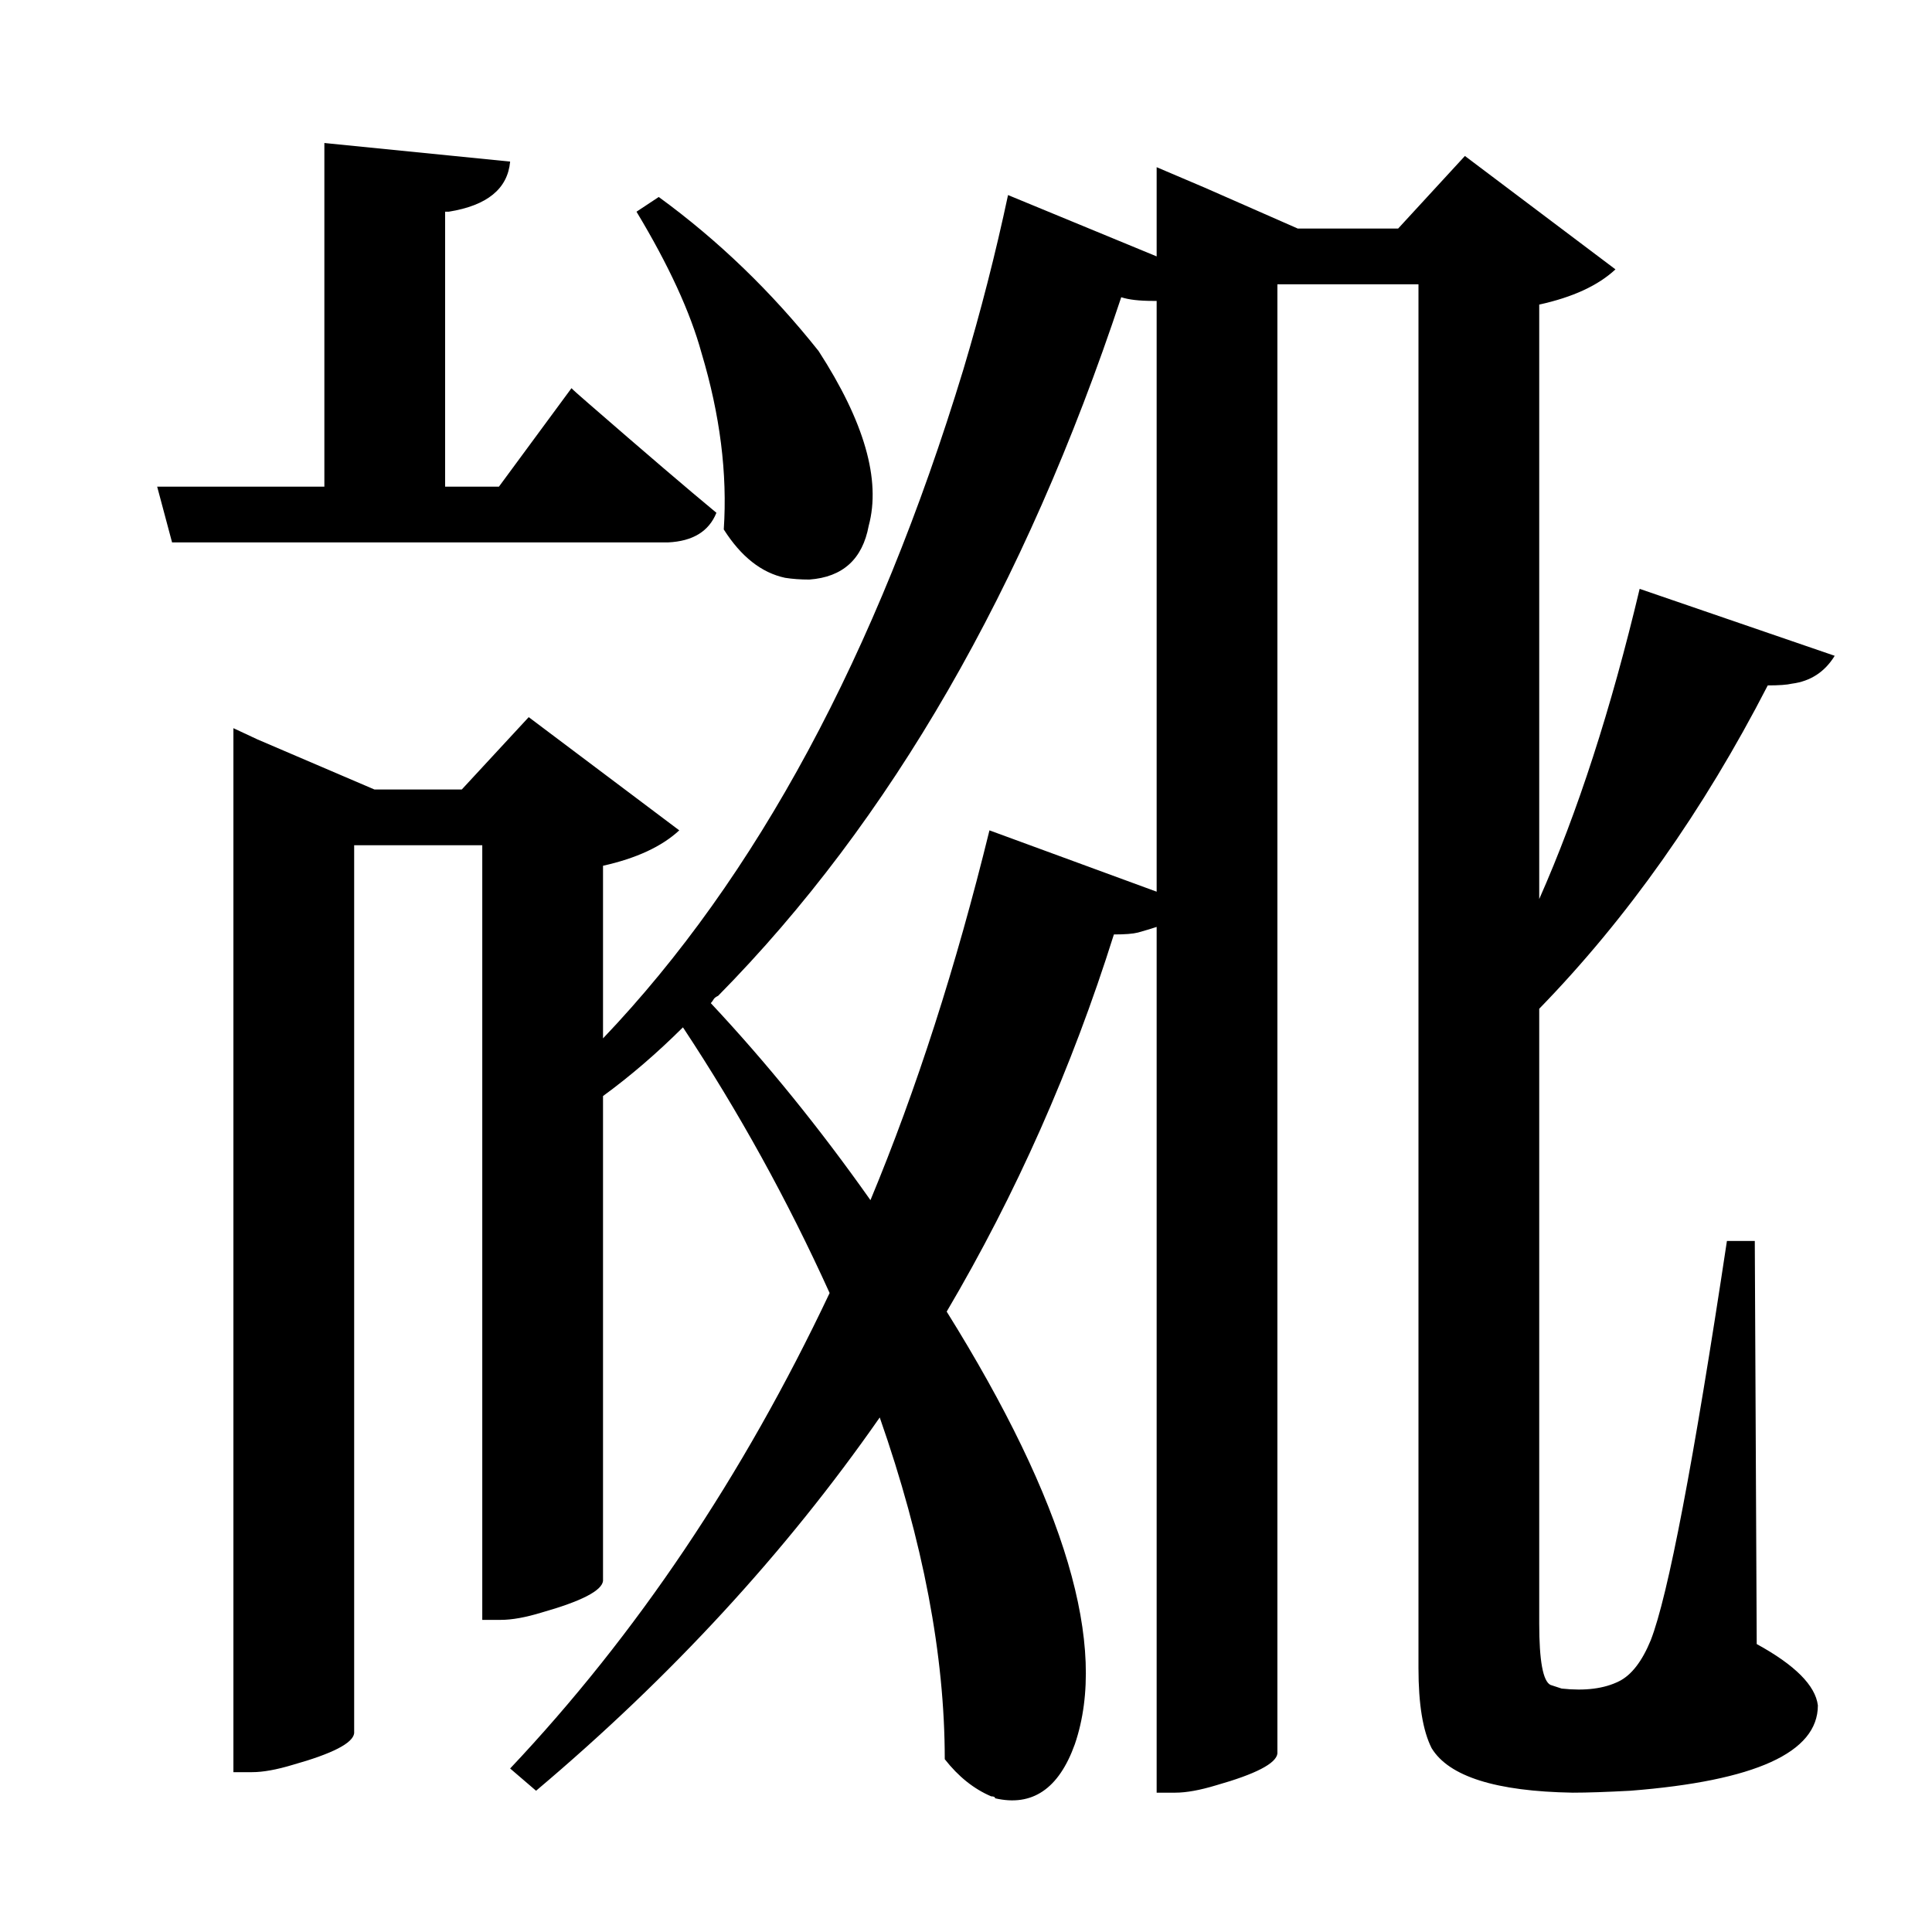 <?xml version="1.0" encoding="UTF-8"?>
<svg xmlns="http://www.w3.org/2000/svg" xmlns:xlink="http://www.w3.org/1999/xlink" width="156pt" height="156pt" viewBox="0 0 156 156" version="1.1">
<defs>
<g>
<symbol overflow="visible" id="glyph0-0">
<path style="stroke:none;" d=""/>
</symbol>
<symbol overflow="visible" id="glyph0-1">
<path style="stroke:none;" d="M 54.906 -92.094 C 54.301 -90.594 53 -89.797 51 -89.703 L 10.953 -89.703 L 9.75 -94.203 L 23.25 -94.203 L 23.25 -121.953 L 38.25 -120.453 C 38.051 -118.254 36.398 -116.906 33.297 -116.406 C 33.098 -116.406 33 -116.406 33 -116.406 L 33 -94.203 L 37.344 -94.203 L 43.203 -102.156 C 43.297 -102.051 43.742 -101.648 44.547 -100.953 C 49.148 -96.953 52.602 -94 54.906 -92.094 Z M 121.344 -2.406 C 121.344 0.594 121.645 2.242 122.25 2.547 C 122.551 2.648 122.852 2.75 123.156 2.844 C 125.051 3.051 126.598 2.852 127.797 2.25 C 128.797 1.75 129.645 0.648 130.344 -1.047 C 131.75 -4.648 133.801 -15.398 136.5 -33.297 L 138.75 -33.297 L 138.906 -0.75 C 142 0.945 143.645 2.598 143.844 4.203 C 143.844 8.004 138.797 10.301 128.703 11.094 C 126.797 11.195 125.242 11.25 124.047 11.25 C 117.848 11.145 114.051 9.945 112.656 7.656 C 111.945 6.25 111.594 4.098 111.594 1.203 L 111.594 -110.547 L 100.203 -110.547 L 100.203 8.094 C 100.098 8.895 98.445 9.75 95.25 10.656 C 93.945 11.051 92.848 11.25 91.953 11.25 L 90.453 11.25 L 90.453 -58.656 C 90.148 -58.551 89.648 -58.398 88.953 -58.203 C 88.547 -58.098 87.895 -58.047 87 -58.047 C 83.602 -47.242 79.102 -37.094 73.5 -27.594 C 83.102 -12.195 86.551 -0.551 83.844 7.344 C 82.551 10.945 80.406 12.398 77.406 11.703 C 77.406 11.598 77.301 11.547 77.094 11.547 C 75.695 10.953 74.445 9.953 73.344 8.547 C 73.344 0.148 71.594 -9.047 68.094 -19.047 C 60.5 -8.148 51.25 1.895 40.344 11.094 L 38.25 9.297 C 48.445 -1.504 57.047 -14.301 64.047 -29.094 C 60.648 -36.594 56.703 -43.742 52.203 -50.547 C 50.098 -48.453 47.945 -46.602 45.75 -45 L 45.75 -5.844 C 45.645 -5.051 43.992 -4.203 40.797 -3.297 C 39.492 -2.898 38.395 -2.703 37.5 -2.703 L 36 -2.703 L 36 -65.25 L 25.656 -65.25 L 25.656 6.453 C 25.551 7.254 23.898 8.102 20.703 9 C 19.398 9.395 18.301 9.594 17.406 9.594 L 15.906 9.594 L 15.906 -74.703 L 17.844 -73.797 L 27.297 -69.75 L 34.344 -69.75 L 39.75 -75.594 L 51.906 -66.453 C 50.5 -65.148 48.445 -64.195 45.75 -63.594 L 45.75 -49.656 C 58.145 -62.656 67.844 -80.656 74.844 -103.656 C 76.25 -108.352 77.453 -113.051 78.453 -117.75 L 90.453 -112.797 L 90.453 -120 L 94.344 -118.344 L 101.844 -115.047 L 109.953 -115.047 L 115.344 -120.906 L 127.5 -111.75 C 126.102 -110.445 124.051 -109.5 121.344 -108.906 L 121.344 -60.906 C 124.445 -67.906 127.148 -76.254 129.453 -85.953 L 145.203 -80.547 C 144.398 -79.242 143.25 -78.492 141.75 -78.297 C 141.352 -78.203 140.703 -78.156 139.797 -78.156 C 134.598 -68.051 128.445 -59.348 121.344 -52.047 Z M 55.5 -90.75 C 55.801 -95.25 55.203 -100 53.703 -105 C 52.797 -108.301 51.047 -112.102 48.453 -116.406 L 50.25 -117.594 C 55.051 -114.094 59.352 -109.945 63.156 -105.156 C 66.852 -99.445 68.203 -94.742 67.203 -91.047 C 66.703 -88.348 65.102 -86.898 62.406 -86.703 C 61.695 -86.703 61.047 -86.75 60.453 -86.844 C 58.547 -87.25 56.895 -88.551 55.5 -90.75 Z M 90.453 -61.5 L 90.453 -109.203 L 90.156 -109.203 C 89.051 -109.203 88.195 -109.301 87.594 -109.5 C 79.801 -86 68.953 -67.195 55.047 -53.094 C 54.848 -53 54.723 -52.898 54.672 -52.797 C 54.617 -52.703 54.547 -52.602 54.453 -52.5 C 58.953 -47.695 63.25 -42.395 67.344 -36.594 C 71.051 -45.5 74.254 -55.453 76.953 -66.453 Z M 90.453 -61.5 "/>
</symbol>
</g>
</defs>
<g id="surface4266">
<rect x="0" y="0" width="156" height="156" style="fill:rgb(100%,100%,100%);fill-opacity:0;stroke:none;"/>
<g style="fill:rgb(0%,0%,0%);fill-opacity:1;">
  <use xlink:href="#glyph0-1" x="2.941" y="133.5"/>
</g>
</g>
</svg>
